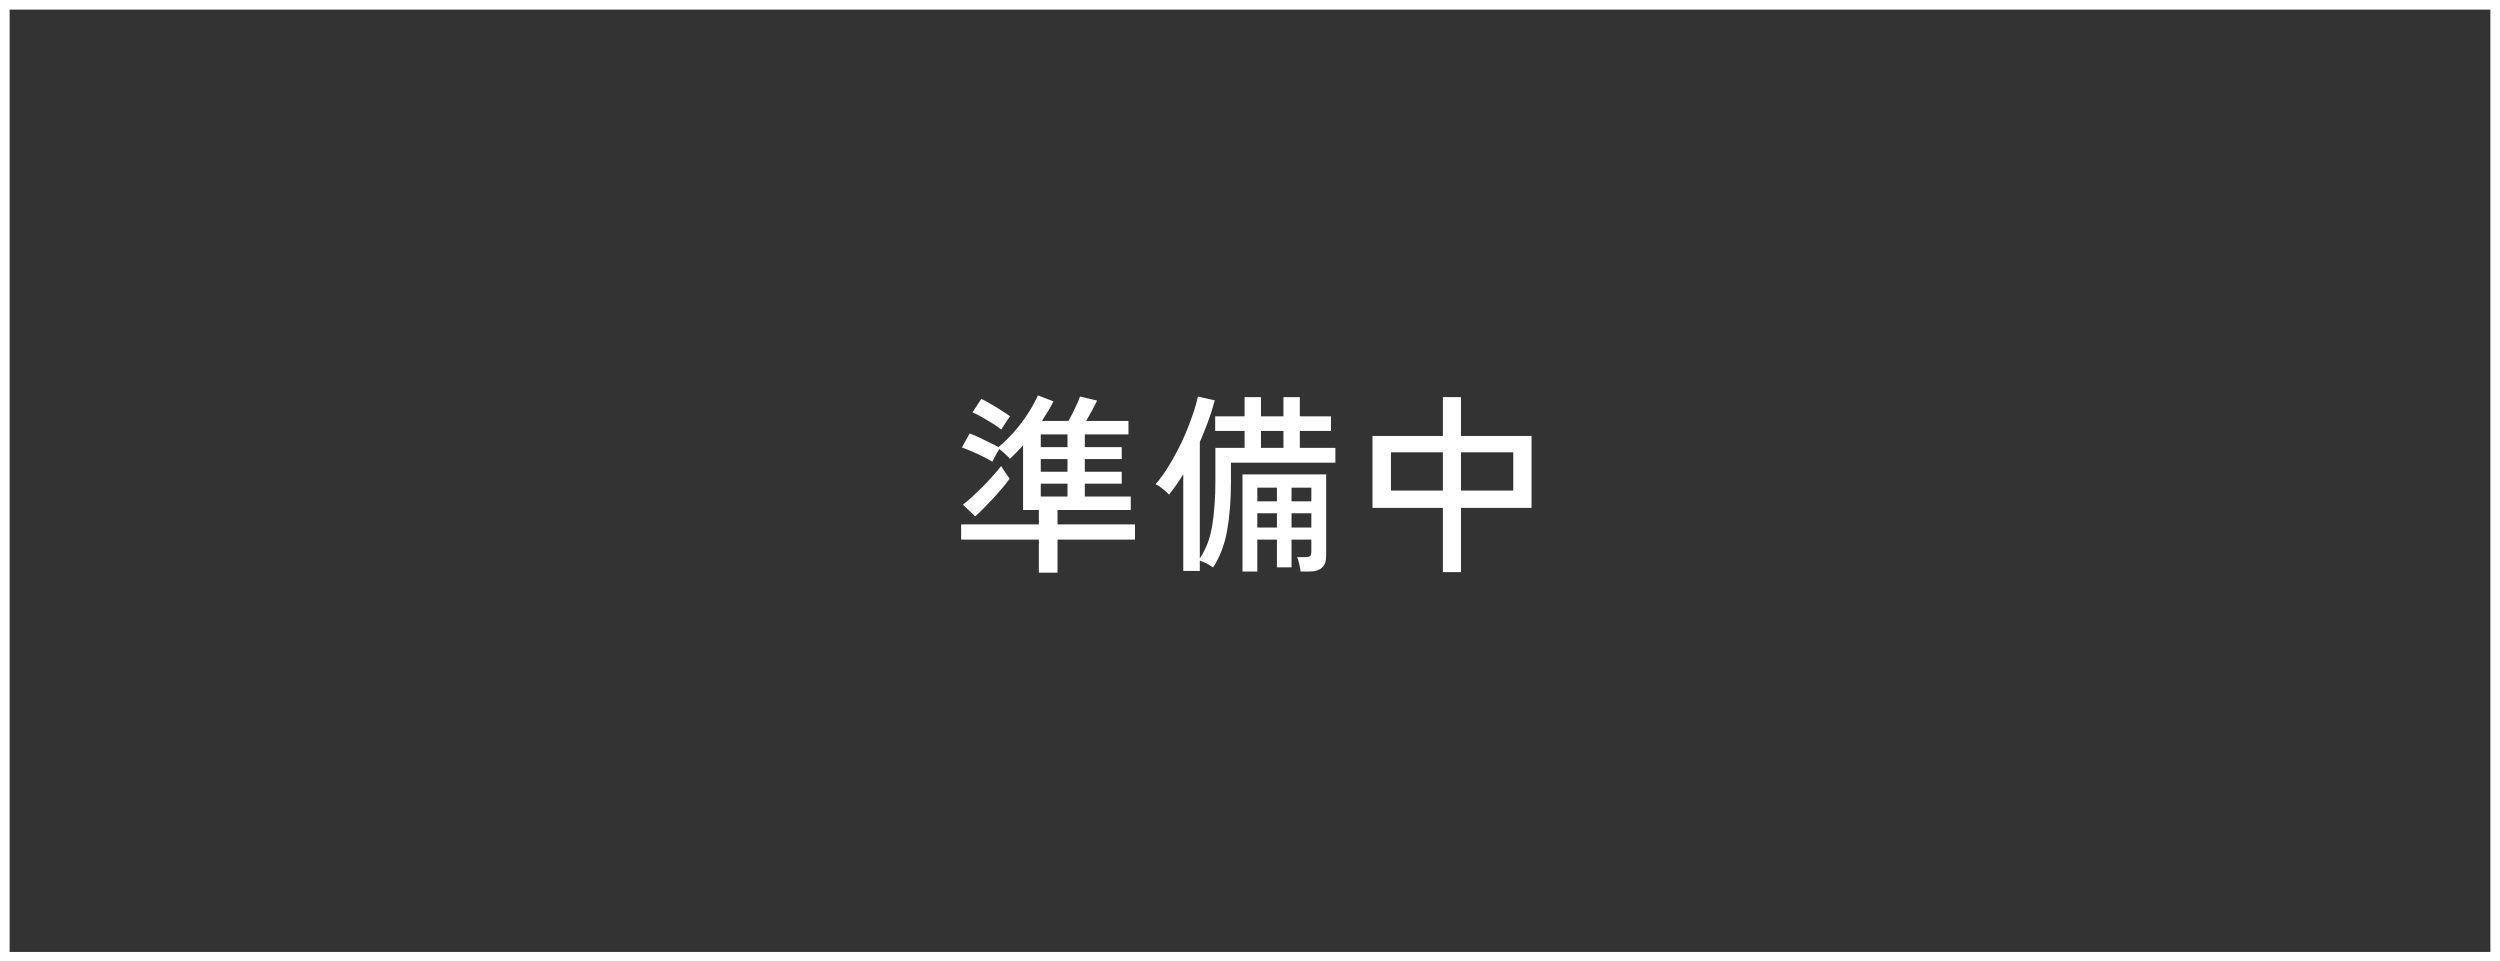 <svg width="260" height="100" viewBox="0 0 260 100" fill="none" xmlns="http://www.w3.org/2000/svg">
<rect x="0" y="0" width="260" height="100" fill="#333333" stroke="none"/>
<rect x="0.5" y="0.5" width="259" height="99" stroke="white"/>
<path d="M150.06 59.5V52.82H142.74V45.34H150.06V41.3H151.94V45.34H159.28V52.82H151.94V59.5H150.06ZM151.94 51.02H157.38V47.04H151.94V51.02ZM144.66 51.02H150.06V47.04H144.66V51.02Z" fill="white"/>
<path d="M123.06 59.38V49.32C122.567 50.12 122.073 50.827 121.58 51.44C121.42 51.253 121.2 51.053 120.92 50.84C120.653 50.613 120.407 50.453 120.18 50.36C120.673 49.8 121.153 49.127 121.62 48.34C122.1 47.553 122.54 46.733 122.94 45.88C123.34 45.013 123.68 44.173 123.96 43.36C124.253 42.547 124.46 41.84 124.58 41.24L126.34 41.64C126.153 42.333 125.927 43.047 125.66 43.78C125.393 44.513 125.1 45.247 124.78 45.98V58.08C125.447 57.08 125.88 55.92 126.08 54.6C126.293 53.267 126.4 51.753 126.4 50.06V46.58H129.44V44.82H126.38V43.3H129.44V41.3H131.14V43.3H133.48V41.3H135.18V43.3H138.42V44.82H135.18V46.58H138.88V48.12H128.02V50.06C128.02 51.993 127.887 53.693 127.62 55.16C127.367 56.627 126.88 57.913 126.16 59.02C126.027 58.913 125.813 58.78 125.52 58.62C125.227 58.473 124.98 58.367 124.78 58.3V59.38H123.06ZM129.22 59.44V49.34H137.92V57.82C137.92 58.38 137.773 58.787 137.48 59.04C137.2 59.307 136.74 59.44 136.1 59.44H135.26C135.247 59.227 135.2 58.967 135.12 58.66C135.053 58.353 134.98 58.113 134.9 57.94H135.76C136.013 57.94 136.18 57.9 136.26 57.82C136.34 57.74 136.38 57.58 136.38 57.34V56.12H134.32V59H132.8V56.12H130.76V59.44H129.22ZM131.14 46.58H133.48V44.82H131.14V46.58ZM134.32 54.86H136.38V53.38H134.32V54.86ZM130.76 54.86H132.8V53.38H130.76V54.86ZM134.32 52.14H136.38V50.72H134.32V52.14ZM130.76 52.14H132.8V50.72H130.76V52.14Z" fill="white"/>
<path d="M108.04 59.56V56.12H99.96V54.54H108.04V53.04H106.4V46.32C106.173 46.573 105.94 46.82 105.7 47.06C105.473 47.287 105.247 47.507 105.02 47.72C104.927 47.587 104.767 47.42 104.54 47.22C104.313 47.007 104.107 46.833 103.92 46.7C103.813 46.887 103.68 47.12 103.52 47.4C103.373 47.68 103.267 47.887 103.2 48.02C102.96 47.86 102.647 47.687 102.26 47.5C101.887 47.313 101.5 47.133 101.1 46.96C100.7 46.787 100.347 46.647 100.04 46.54L100.84 45.08C101.107 45.173 101.427 45.307 101.8 45.48C102.173 45.653 102.54 45.833 102.9 46.02C103.273 46.193 103.587 46.353 103.84 46.5C104.387 46.047 104.92 45.527 105.44 44.94C105.96 44.353 106.433 43.733 106.86 43.08C107.3 42.413 107.66 41.76 107.94 41.12L109.56 41.74C109.4 42.073 109.213 42.413 109 42.76C108.8 43.093 108.587 43.433 108.36 43.78H111.12C111.253 43.54 111.4 43.267 111.56 42.96C111.72 42.64 111.867 42.327 112 42.02C112.147 41.713 112.253 41.453 112.32 41.24L114.1 41.66C113.967 41.94 113.793 42.28 113.58 42.68C113.367 43.067 113.16 43.433 112.96 43.78H117.36V45.18H112.82V46.5H116.66V47.74H112.82V49.06H116.66V50.3H112.82V51.64H117.6V53.04H109.98V54.54H118.04V56.12H109.98V59.56H108.04ZM101.42 53.7L100.14 52.48C100.407 52.28 100.727 52.013 101.1 51.68C101.473 51.333 101.853 50.967 102.24 50.58C102.627 50.18 102.987 49.793 103.32 49.42C103.653 49.047 103.92 48.727 104.12 48.46C104.173 48.54 104.253 48.673 104.36 48.86C104.48 49.033 104.6 49.207 104.72 49.38C104.853 49.553 104.947 49.687 105 49.78C104.84 50.02 104.613 50.313 104.32 50.66C104.027 51.007 103.707 51.373 103.36 51.76C103.013 52.133 102.667 52.493 102.32 52.84C101.987 53.187 101.687 53.473 101.42 53.7ZM104.14 44.68C103.913 44.493 103.62 44.287 103.26 44.06C102.9 43.833 102.533 43.613 102.16 43.4C101.787 43.187 101.447 43.013 101.14 42.88L102.06 41.48C102.34 41.613 102.667 41.793 103.04 42.02C103.427 42.233 103.8 42.46 104.16 42.7C104.533 42.927 104.827 43.127 105.04 43.3C104.92 43.473 104.76 43.707 104.56 44C104.373 44.293 104.233 44.52 104.14 44.68ZM108.24 51.64H111.02V50.3H108.24V51.64ZM108.24 49.06H111.02V47.74H108.24V49.06ZM108.24 46.5H111.02V45.18H108.24V46.5Z" fill="white"/>
</svg>
